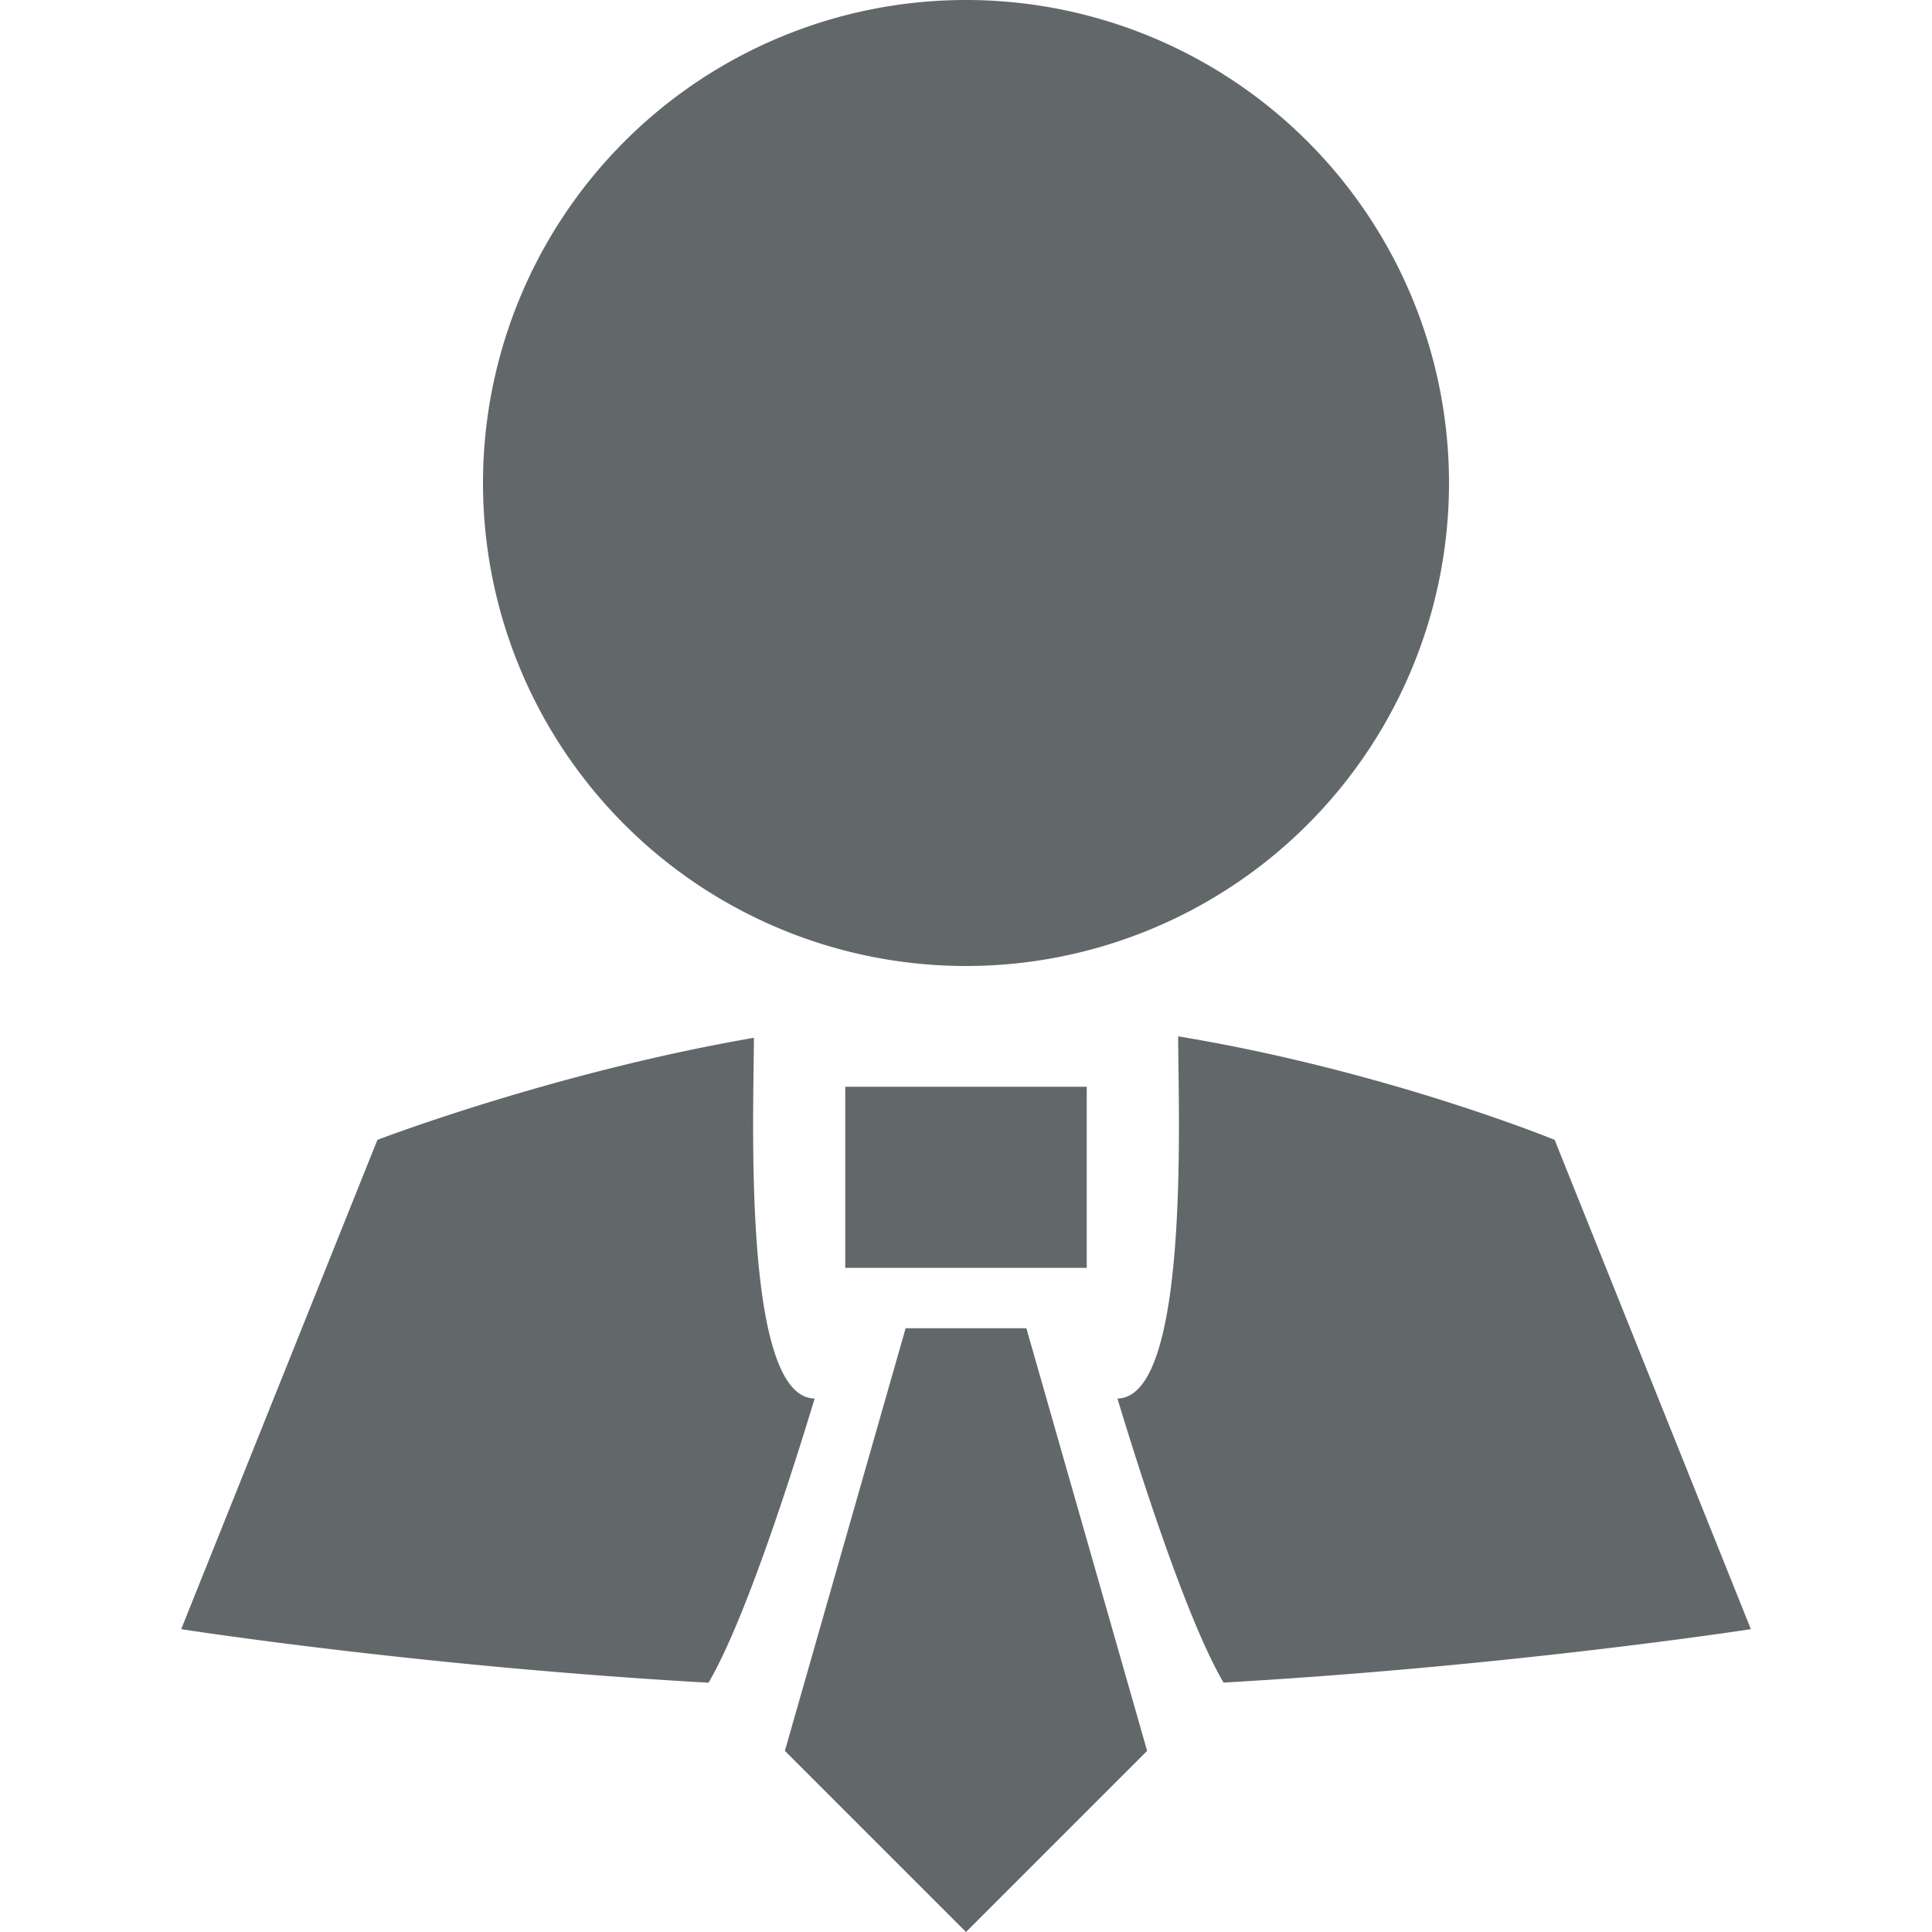 <?xml version="1.0" encoding="UTF-8"?>
<svg version="1.1" viewBox="0 0 32 32" xmlns="http://www.w3.org/2000/svg">
 <path d="m14 18h4v3h-4zm2 4h1l2 7-3 3-3-3 2-7zm8-14a8 8 0 0 1-8 8 8 8 0 0 1-8-8 8 8 0 0 1 8-8 8 8 0 0 1 8 8zm-4.486 9.166c1.7e-4 1.217 0.203 5.982-1.006 5.998 0.479 1.581 1.2 3.757 1.758 4.705 4.79-0.274 8.734-0.885 8.734-0.885l-3.25-8.104s-2.795-1.147-6.236-1.715zm-7.027 0.023c-3.331 0.575-6.236 1.691-6.236 1.691l-3.25 8.104s3.921 0.614 8.734 0.887c0.558-0.947 1.279-3.125 1.758-4.707-1.203-0.016-1.008-4.73-1.006-5.975z" fill="#62686a"/>
</svg>
